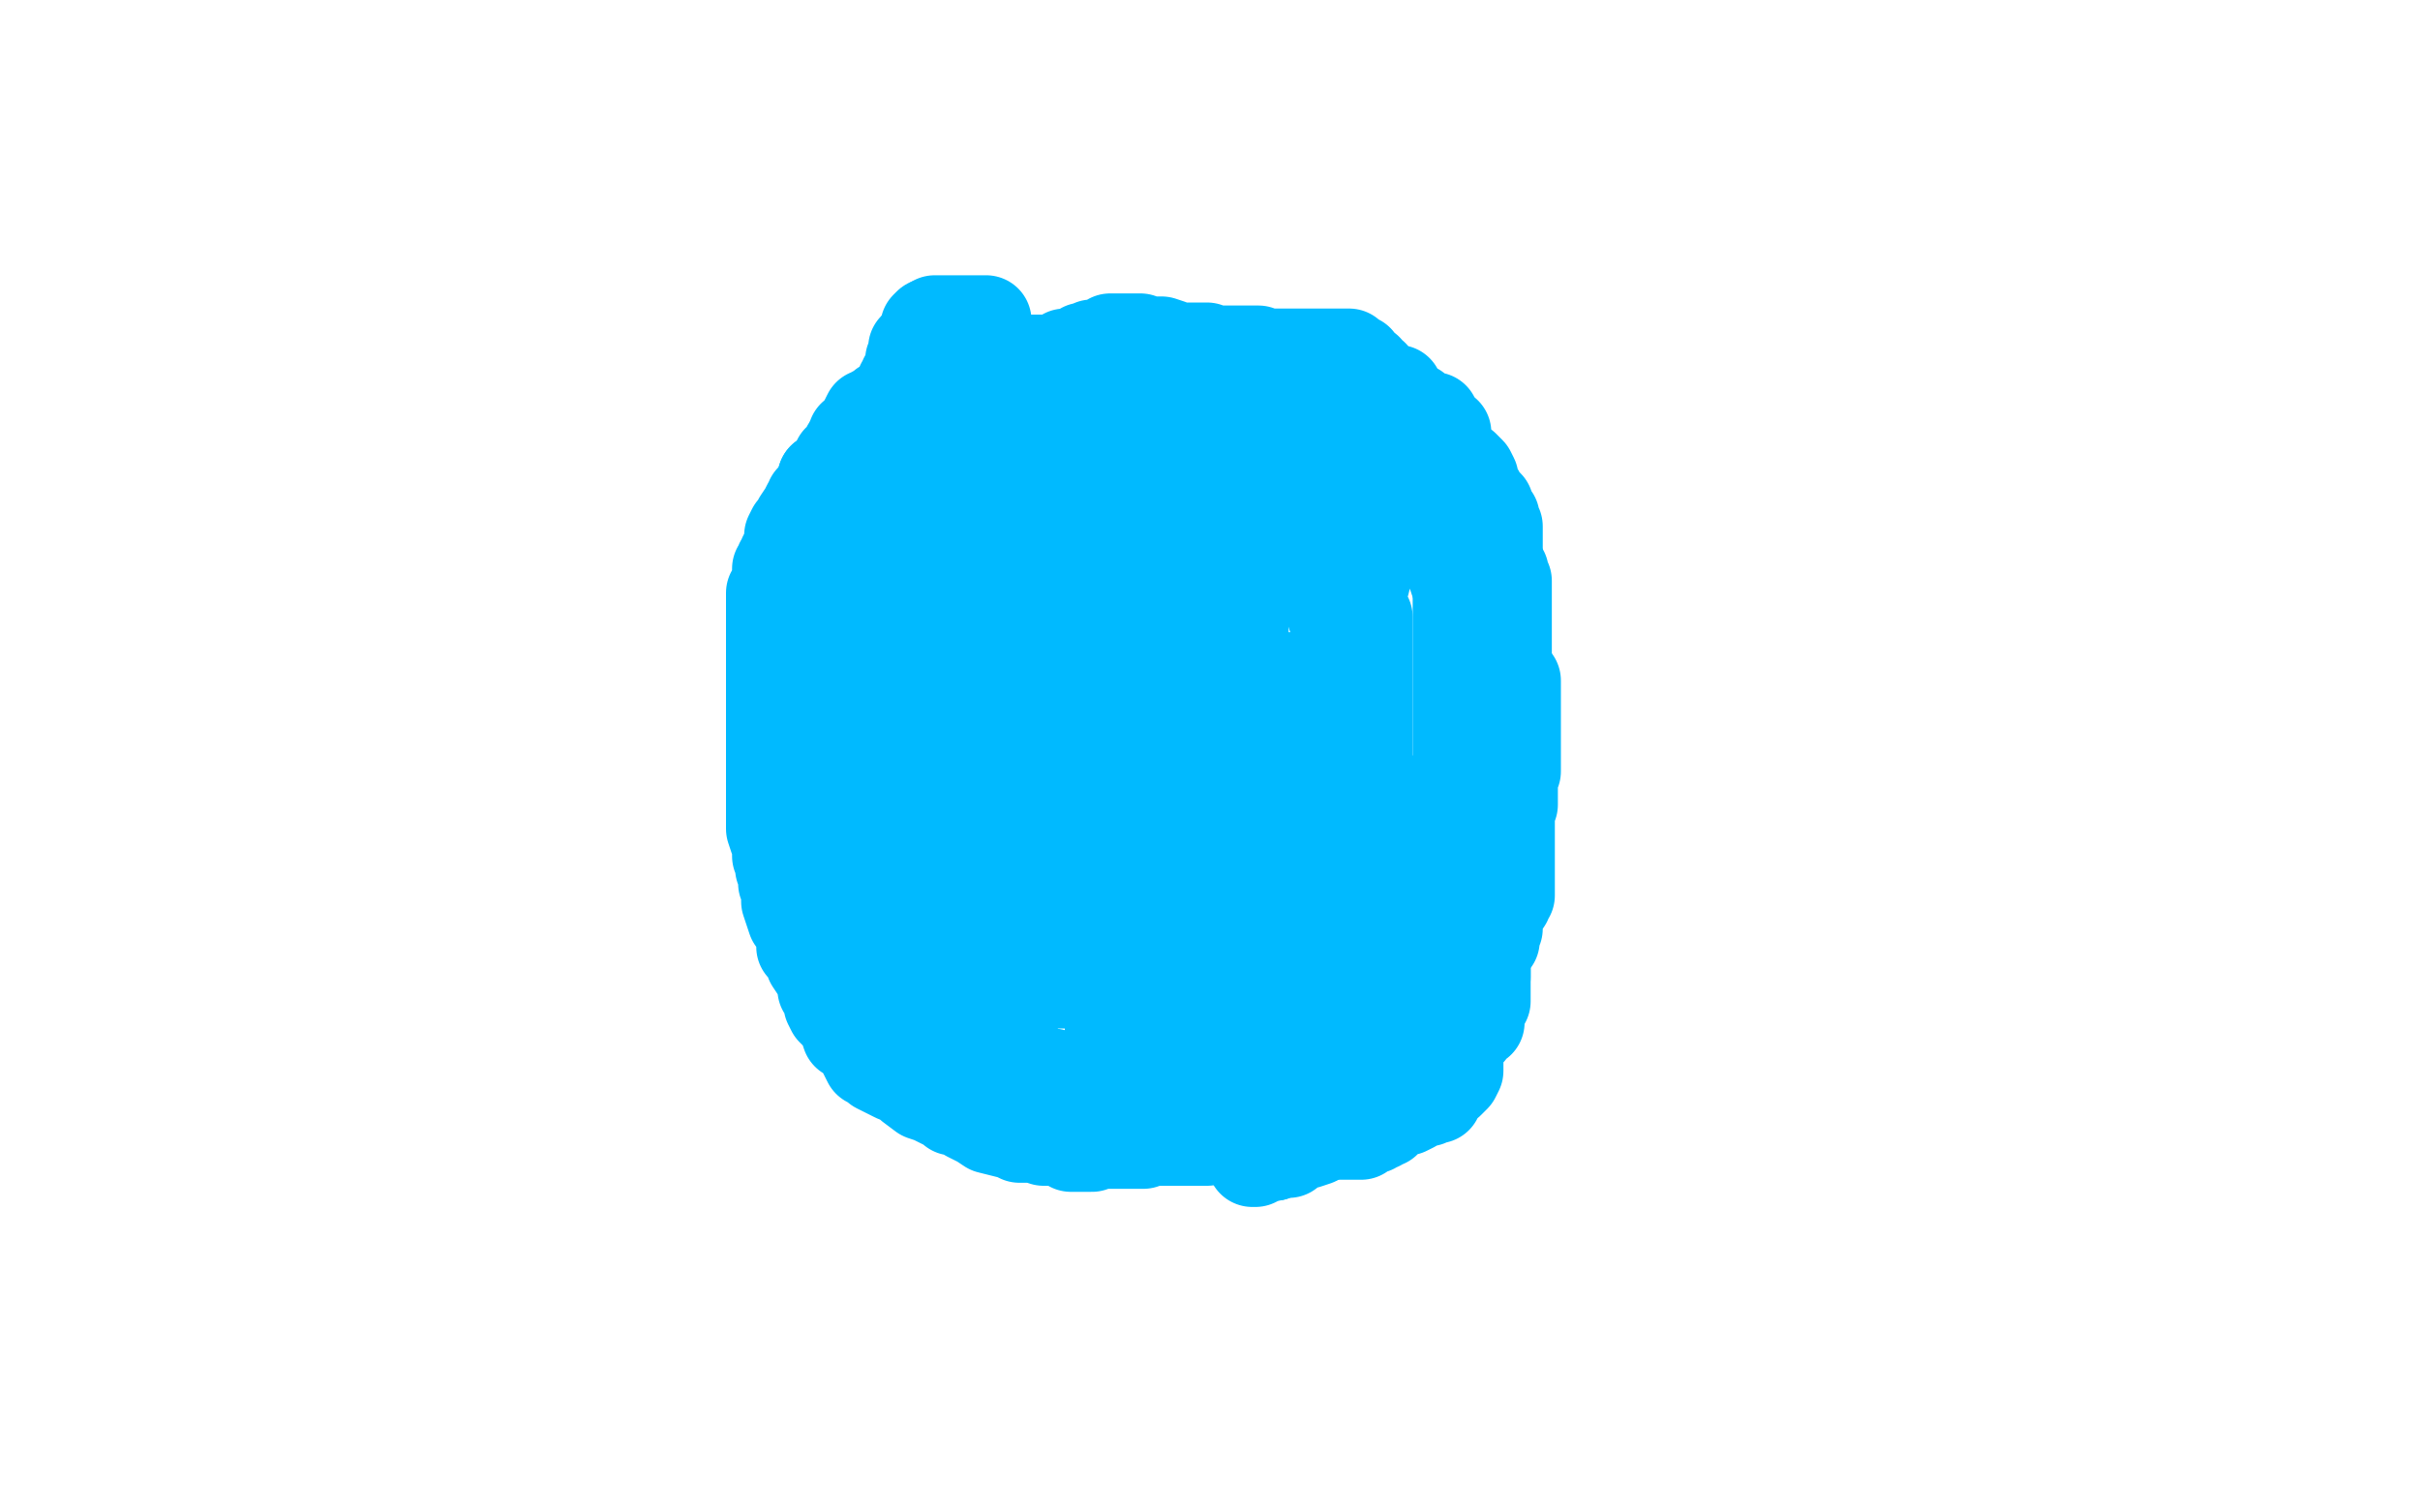<?xml version="1.0" standalone="no"?>
<!DOCTYPE svg PUBLIC "-//W3C//DTD SVG 1.1//EN"
"http://www.w3.org/Graphics/SVG/1.1/DTD/svg11.dtd">

<svg width="800" height="500" version="1.1" xmlns="http://www.w3.org/2000/svg" xmlns:xlink="http://www.w3.org/1999/xlink" style="stroke-antialiasing: false"><desc>This SVG has been created on https://colorillo.com/</desc><rect x='0' y='0' width='800' height='500' style='fill: rgb(255,255,255); stroke-width:0' /><polyline points="338,355 339,355 339,355 340,355 340,355 344,355 344,355 348,355 348,355 350,357 350,357 352,357 352,357 356,357 356,357 359,357 359,357 360,357 360,357 362,357 362,357 365,358 365,358 366,358 366,358 368,358 368,358 369,358 370,358 374,358 375,358 378,358 380,358 385,358 388,358 391,358 392,358 396,358 397,358 398,358 401,358 402,358 405,358 407,358 410,358 414,356 417,356 419,354 421,354 424,353 425,352 427,352 429,351 430,349 432,347 435,346 437,344 439,343 441,342 445,338 446,336 448,334 449,333 450,329 452,326 455,324 456,323 457,319 459,317 459,314 461,312 464,309 466,306 468,304 470,301 471,298 472,295 474,293 474,289 474,288 475,285 476,281 477,277 478,275 478,272 478,268 479,265 481,261 481,258 481,255 482,252 482,251 482,247 482,244 482,242 482,239 482,236 482,235 482,232 482,227 482,225 482,221 482,217 482,215 482,212 482,208 482,206 482,204 482,202 482,199 482,196 482,193 482,191 482,187 480,184 479,181 478,177 477,174 476,171 475,167 474,166 472,164 471,162 471,161 469,158 469,157 467,155 466,155 465,153 465,152 462,152 460,149 459,148 457,146 456,146 455,145 454,143 451,142 449,142 448,141 446,139 445,137 442,136 440,136 440,135 439,135 438,135 437,135 434,135 429,134 426,134 421,133 414,131 406,129 401,129 397,129 395,129 391,129 389,129 388,129 385,129 384,129 379,129 376,129 370,129 366,129 362,129 358,129 354,129 351,129 348,129 345,129 344,129 340,129 339,129 337,131 334,132 331,132 327,133 324,134 318,137 315,137 311,138 308,141 305,143 301,144 300,146 297,148 295,149 292,151 291,153 290,155 288,157 287,158 287,162 285,164 284,167" style="fill: none; stroke: #00baff; stroke-width: 30; stroke-linejoin: round; stroke-linecap: round; stroke-antialiasing: false; stroke-antialias: 0; opacity: 1.0"/>
<polyline points="274,207 274,208 274,211 274,213 274,215 274,217 274,218 274,221 274,224 274,226 274,227 274,231 274,232" style="fill: none; stroke: #00baff; stroke-width: 30; stroke-linejoin: round; stroke-linecap: round; stroke-antialiasing: false; stroke-antialias: 0; opacity: 1.0"/>
<polyline points="282,168 281,172 281,172 280,175 280,175 279,177 279,177 279,179 279,179 278,183 278,183 277,185 277,185 276,187 276,187 274,194 274,194 274,195 274,195 274,199 274,199 274,201 274,201 274,204 274,204 274,207 274,207" style="fill: none; stroke: #00baff; stroke-width: 30; stroke-linejoin: round; stroke-linecap: round; stroke-antialiasing: false; stroke-antialias: 0; opacity: 1.0"/>
<polyline points="274,232 274,234 275,235 275,237 275,238 275,243 277,246 278,249 279,253 280,256 281,258 282,261 282,262 282,263 282,264 282,265 284,267 284,268 284,269 285,271 285,272 285,273 285,274 285,275 286,276 286,277 286,278 286,279 286,281 287,282 287,283 288,284 289,284 289,285 289,286 289,287 290,289 291,289 291,291 292,292 294,293 295,294 295,295 296,295 298,295 300,295 301,295 301,297 302,297 304,298 304,299 304,301 305,301 306,301 307,301 308,301 309,301 309,302 309,303 309,304 309,305 309,306 309,308 309,309 309,311 309,313 310,314 310,315 310,316 310,317 310,318 310,319 310,321 310,322 310,323 310,324 310,325 311,325 311,326 311,327 311,328 312,329 315,331 316,333 317,334 318,335 319,335 320,335 321,335 321,336 324,337 326,338 327,338 328,338 329,338 330,338 331,338 332,338 332,337 334,337 335,337 335,333 336,327 336,324 336,323" style="fill: none; stroke: #00baff; stroke-width: 30; stroke-linejoin: round; stroke-linecap: round; stroke-antialiasing: false; stroke-antialias: 0; opacity: 1.0"/>
<polyline points="415,226 415,226 415,226" style="fill: none; stroke: #00baff; stroke-width: 30; stroke-linejoin: round; stroke-linecap: round; stroke-antialiasing: false; stroke-antialias: 0; opacity: 1.0"/>
<polyline points="331,356 331,355 330,355 329,355 328,355 328,354 326,353 325,353 322,352 321,352 321,351 321,349 320,349 320,348" style="fill: none; stroke: #00baff; stroke-width: 30; stroke-linejoin: round; stroke-linecap: round; stroke-antialiasing: false; stroke-antialias: 0; opacity: 1.0"/>
<polyline points="341,364 340,364 340,364 340,363 340,363 339,363 339,363 339,362 339,362 338,361 338,361 336,359 336,359 335,359 335,359 334,358 334,358 332,357 332,357 332,356 332,356 331,356 331,356" style="fill: none; stroke: #00baff; stroke-width: 30; stroke-linejoin: round; stroke-linecap: round; stroke-antialiasing: false; stroke-antialias: 0; opacity: 1.0"/>
<polyline points="320,348 319,347 319,346 318,346 317,344 316,344 316,343 314,342 314,341 312,341 312,339 311,338 311,337 310,336 309,335 308,334 308,333 308,331 307,331 306,329 304,327 302,326 301,326 300,324 299,323 298,323 298,322 297,321 297,319 296,319 296,318 295,318 295,317 294,316 294,315 292,315 292,313 291,313 291,312 291,311 291,309 290,309 289,307 288,304 288,303 287,301 286,298 286,297 285,296 285,295 284,294 284,293 284,292 282,292 282,291 282,289 282,288 281,288 281,287 281,286 281,285 280,285 280,282 279,279 278,278 277,276 277,273 276,271 276,268 275,265 274,264 272,261 271,258 271,254 271,253 271,249 271,246 271,245 270,242 270,241 270,239 270,238 269,238 269,236 269,235 269,234 269,233 269,232 269,231 269,229 269,228 269,226 269,223 269,221 269,219 269,217 269,215 269,213 269,212 269,211 269,208 269,206 269,205 269,204 269,202 269,199 269,198 269,196 269,194 269,193 269,191 269,188 269,187 269,185 269,184 269,182 269,179 269,178 269,176 269,175 269,174 269,173 269,172 269,171 269,169 269,168 269,167 269,166 270,166 270,165 270,164 271,163 272,162 272,161 272,159 272,158 274,157 275,156 276,156 277,155 278,154 279,154 280,153 282,152 285,151 288,148 290,148 291,147 294,146 296,145 298,145 300,144 302,143 305,142 307,142 308,141 309,141 309,139 310,139 311,139 311,138 314,138 315,137 317,137 317,136 319,135 320,135 321,134 324,133 326,133 328,132 330,131 332,129 335,128 336,128 338,127 340,127 340,126 341,126 342,126 342,125 344,125 345,125 346,125 348,125 349,125 352,125 355,125 357,125 359,125 360,125 361,125 362,125 364,125 366,125 367,125 369,125 371,125 374,125 376,125 379,125 384,125 385,125 387,125 388,125 389,125 390,125 391,125 394,125 395,125 396,125 397,125 398,125 399,125 401,126 404,126 406,126 407,127 408,127 409,127 411,127 414,127 416,127 418,128 422,129 425,131 427,132 429,132 430,132 431,132 434,132 435,132 437,133 440,133 441,134 444,134 445,134 447,134 448,134 449,134 450,134 451,134 451,135 454,135 454,136 455,136 456,136 456,137 457,137 458,137 458,138 458,139 459,139 459,141 460,142 461,143 461,144 461,145 461,146 461,147 461,148 461,149 461,151 461,152 461,153 462,155 464,155 464,157 464,158 465,159 466,161 467,163 468,163 469,165 469,166 470,167 471,168 471,169 471,171 472,172 474,172 474,173 474,174 474,175 476,177 476,178 477,181 478,182 478,183 478,184 479,185 480,186 480,187 480,188 480,189 481,192 482,193 484,194 484,196 484,197 484,198 484,199 484,201 484,203 484,204 484,206 485,207 485,209 485,211 485,212 486,214 487,215 487,216 487,217 487,218 487,219 487,221 487,222 487,223 487,225 487,227 488,228 488,231 488,233 488,235 488,236 488,237 488,238 488,239 488,241 488,242 488,243 488,244 488,245 488,246 488,248 488,249 488,251 488,252 488,253 488,254 488,255 488,257 488,259 488,261 488,262 488,264 488,265 488,267 488,269 488,271 488,274 488,275 488,278 488,281 488,283 488,284 488,285 488,287 488,288 488,289 488,291 488,292 488,294 488,295 488,296 488,297 488,298 488,299 488,302 488,303 488,304 488,305 488,306 488,307 487,308 487,311 486,311 486,312 485,313 484,314 482,315 482,316 481,317 481,318 479,321 478,321 477,323 476,324 474,325 474,326 471,327 470,327 469,328 468,328 467,328 466,328 464,328 464,329 462,329 461,329 460,331 459,332 458,332 457,333 456,333 455,333 454,335 451,335 449,335 448,336 447,336 445,336 442,337 439,337 436,337 435,338 432,339 430,342 427,344 425,345 422,346 421,348 419,349 417,351 414,351 411,351 410,351 408,351 407,351 405,352 401,353 400,353 399,353 397,354 395,354 394,354 391,355 390,355 388,355 386,355 385,355 382,355 380,356 378,357 376,357 372,357 370,358 369,359 366,361 362,362 361,363 358,363 357,363 356,364 355,364 354,364 352,364 351,364 350,364 348,363 346,361 345,359 342,357 340,356 338,354 336,351 335,347 332,343 328,338 327,335 324,329 324,326 322,323 321,318 321,315 320,312 319,307 319,303 319,301 319,297 319,294 319,291 319,287 319,284 319,281 319,277 321,274 325,271 327,267 330,265 335,262 339,258 344,257 347,256 351,255 354,255 358,255 361,255 366,255 367,255 371,259 377,264 381,267 386,274 389,281 394,287 397,294 398,299 399,306 399,308 399,313 399,317 399,318 399,322 397,324 394,326 391,327 387,328 384,329 380,329 377,329 372,329 369,329 366,327 361,325 357,321 351,317 349,314 346,309 344,304 342,299 339,296 338,292 337,288 337,287 337,285 337,282 339,279 342,278 347,277 349,275 354,274 357,274 360,274 361,274 365,274 366,274 369,276 374,278 377,282 378,286 379,291 380,295 380,301 380,304 380,309 380,312 376,317 371,321 365,323 359,324 355,325 349,325 346,325 345,325 344,325 345,325 346,325 349,325 354,325 357,325 360,323 361,323 362,322 362,323 364,325 365,328 366,333 367,335 367,336 367,337 367,338 367,339 367,341 367,342 368,342 369,342 370,342 371,342 374,342 377,342 380,342 385,342 386,342 390,339 394,338 396,337 396,336 398,335 398,333 399,332 400,331 400,329 402,328 404,326 406,325 407,322 408,319 409,317 411,316 412,313 415,311 417,307 418,305 421,303 424,298 427,292 429,287 430,282 432,276 434,271 436,264 437,259 439,255 440,249 440,245 440,242 440,239 440,236 440,232 437,229 434,227 430,226 428,225 427,224 425,224 424,224 420,226 416,229 414,234 408,243 402,251 400,258 397,267 396,273 396,278 396,284 397,287 400,291 404,293 409,295 414,295 419,295 425,295 429,294 432,291 436,287 439,282 441,277 442,272 442,267 442,262 442,256 442,252 438,246 435,243 430,241 427,238 425,237 421,237 418,237 417,237 415,238 412,243 410,247 410,255 410,263 410,271 412,278 418,286 424,295 431,299 438,302 442,305 447,306 449,306 452,306 457,306 458,306 457,306 456,306 455,306 450,308 444,312 440,313 436,315 434,317 432,319 432,322 432,323 432,324 431,324 430,324 429,324 428,324 427,324 426,323 426,322 425,321 425,319 425,317 425,315 425,311 429,303 434,296 436,289 437,284 438,277 440,273 441,268 442,265 445,261 445,257 445,254 445,251 445,248 445,245 445,239 445,235 445,231 445,227 445,223 447,217 448,214 448,209 448,207 448,204 450,201 450,197 450,196 451,193 452,189 452,188 452,186 452,185 452,183 452,181 452,179 452,177 452,176 452,174 452,173 452,171 452,167 451,166 449,164 449,163 448,162 447,162 446,162 445,162 444,162 442,162 441,162 441,163 440,163 439,166 438,171 438,176 438,182 438,186 438,191 438,193 438,197 439,199 440,202 441,205 442,208 444,211 446,213 446,215 446,218 446,221 446,225 447,228 448,233 450,236 450,242 450,244 450,248 451,252 451,255 451,258 451,263 451,266 451,268 451,271 451,273 451,274 451,275 451,276 451,277 451,276 451,275 451,274 451,271 452,263 452,257 452,252 452,244 452,238 452,234 452,231 452,226 452,223 452,222 452,218 452,216 452,214 452,212 452,211 452,208 452,205 452,204 450,201 450,197 448,194 448,193 447,189 446,186 445,185 444,182 442,179 441,176 439,174 437,169 435,167 435,164 432,162 430,159 428,156 426,154 424,152 421,151 419,148 416,147 412,146 412,145 410,145 409,145 409,144 408,144 407,144 406,144 405,144 402,144 401,144 398,144 395,144 392,144 388,144 384,144 382,144 380,144 377,144 376,144 371,144 368,144 366,144 362,144 358,144 354,144 351,144 346,144 342,144 339,144 336,144 332,144 329,144 327,144 326,144 325,144 324,144 322,144 321,144 319,144 318,145 317,146 316,146 315,148 315,151 314,152 312,155 311,157 310,158 309,161 309,163 308,164 307,166 306,168 305,172 305,174 304,176 302,177 302,179 301,183 300,184 299,186 298,189 297,192 296,195 295,198 295,201 294,203 294,205 294,207 294,208 294,209 294,211 294,214 294,216 294,218 294,222 294,225 294,227 294,232 294,236 294,238 294,242 294,246 294,251 295,253 298,256 300,259 301,262 302,263 305,265 305,266 306,267 307,267 308,268 309,268 311,268 314,269 317,271 320,272 322,272 326,272 329,273 334,273 337,273 341,273 347,274 351,274 357,274 360,274 361,274 362,274 364,274 364,273 365,271 366,267 367,264 369,259 370,253 375,246 378,239 381,234 385,228 387,224 388,222 389,218 390,215 391,211 391,208 391,204 392,198 392,191 392,185 392,177 392,169 392,164 392,158 392,154 392,151 392,149 392,148 392,147 392,146 391,146 391,145 390,145 388,145 386,145 385,145 384,145 380,145 377,145 370,145 366,145 360,145 355,146 350,148 346,151 341,152 337,154 332,155 329,156 325,159 321,162 318,163 316,166 315,168 312,172 310,175 308,177 307,179 306,183 305,187 304,192 302,195 302,199 302,204 302,208 302,211 302,214 302,217 302,218 302,221 302,224 304,225 305,227 306,231 306,232 306,234 307,236 308,239 308,241 308,244 309,245 310,247 312,249 314,252 316,253 319,254 324,255 328,256 330,256 334,256 337,256 339,253 341,248 342,245 344,241 347,234 348,231 349,226 350,222 351,218 351,214 351,213 351,209 352,207 354,206 355,203 356,199 356,196 356,194 356,189 356,185 356,183 354,179 351,177 349,174 348,173 347,172 347,171 346,169 345,169 342,168 341,168 339,168 336,168 334,168 329,168 325,172 321,173 318,176 317,179 315,184 314,189 312,194 312,201 312,206 312,212 312,217 312,222 312,225 314,229 317,235 319,239 319,242 319,245 320,246 321,247 322,248 322,251 324,251 326,251 327,251 329,251 330,251 331,246 334,242 336,235 338,231 339,225 341,216 344,211 348,204 350,197 354,193 356,188 358,185 359,183 360,182 360,179 360,178 360,179 360,181 360,183 360,187 360,193 360,198 360,204 360,208 360,214 360,216 360,218 360,221 360,219 360,218 360,217 360,215 360,211 358,206 355,201 352,195 349,193 347,189 347,188 346,187 345,187 344,187 342,187 341,184 339,181 337,178 336,176 332,175 329,173 327,173 327,172 326,172 325,172 325,173 325,174 324,176 322,181 321,185 321,193 319,198 319,203 319,208 319,213 319,215 319,217 319,218 320,219 322,222 325,224 326,225 328,226 331,227 334,229 337,231 338,231 340,232 344,233 346,236 348,239 349,245 352,249 354,256 355,264 356,269 356,275 356,282 356,285 356,289 357,293 358,296 359,297 361,299 361,298 361,297 361,296 360,291 357,283 355,274 351,265 351,258 351,253 351,245 351,239 351,234 351,229 351,223 351,217 351,213 351,207 351,205 351,201 351,196 351,194 351,192 351,189 351,186 351,183 352,181 354,178 356,176 358,174 358,172 360,168 361,167 364,164 364,162 364,159 365,158 365,156 365,155 365,154 366,154 367,154 372,155 377,157 384,161 388,163" style="fill: none; stroke: #00baff; stroke-width: 30; stroke-linejoin: round; stroke-linecap: round; stroke-antialiasing: false; stroke-antialias: 0; opacity: 1.0"/>
<polyline points="390,164 394,166 397,167 400,169 402,172 405,174 406,175 409,175 410,177 411,178 411,179 411,182 411,183 411,186 411,189 411,194 411,197 411,202 411,207 411,211 411,214 411,216 409,218 408,219 407,221 406,221 405,221 402,221 401,221 397,221 392,221 390,221 386,221 382,221 380,219 379,218 378,217 378,216 378,215 377,215 376,212 374,209 371,208 369,204 368,202 365,199 364,197 362,196 361,195 361,194 361,193 362,192 365,192 368,192 371,191 372,191 372,189 372,188 372,187 372,186 375,184 376,183 376,182 377,181 377,179 378,179 379,179 380,179 380,178 380,177 380,176 380,175 380,173 380,171 380,167 379,167 377,164 376,162 375,161 374,157 371,155 370,154 369,153 369,152" style="fill: none; stroke: #00baff; stroke-width: 30; stroke-linejoin: round; stroke-linecap: round; stroke-antialiasing: false; stroke-antialias: 0; opacity: 1.0"/>
<polyline points="331,353 331,354 331,354 332,354 332,354 334,354 334,354 335,354 335,354 336,354 336,354 337,354 338,356 339,356 340,356 341,356 342,356 344,356 345,356 346,357 346,361 349,365 350,368 351,374 352,377 354,379 355,379 356,379 357,379 358,379 359,379 360,379 361,379 362,378 364,378 365,378 365,377 366,377 369,377 370,377 372,377 375,377 377,377 379,377 384,377 386,377 388,377 389,377 391,377 394,377 395,377 397,377 398,377 399,377 399,376 400,376 401,376 401,375 402,375 402,374 404,374 405,374 407,374 408,373 409,372 410,372 411,372 411,371 412,371 414,371 414,369 416,369 417,368 418,368 420,367 421,367 425,367 427,367 429,367 432,367 435,367 436,367 436,366 437,366 438,365 440,364 442,364 444,363 445,362 446,362 447,361 448,361 449,358 450,357 452,356 452,355 454,354 456,353 457,352 459,352 459,351 461,348 465,346 466,346 468,345 470,345 471,344 472,344 474,343 475,341 476,341 477,341 477,339 478,339 480,337 480,336 482,336 484,334 485,334 486,333 488,331 488,329 488,328 489,326 490,325 491,323 491,322 491,319 491,317 491,316 491,315 491,313 491,312 491,311 491,308 491,306 492,305 492,303 492,301 492,299 492,298 492,297 492,296 492,295 492,294 492,293 492,292 492,289 494,287 495,285 495,284 495,282 495,279 496,278 497,276 497,273 498,271 498,267 498,265 498,263 498,261 498,258 498,256 498,254 498,252 498,249 498,248 498,246 498,244 498,243 498,241 498,237 498,236 498,234 498,231 498,228 498,225 498,222 498,219 498,217 498,216 498,214 498,212 498,211 498,208 498,207 498,203 498,202 498,198 498,196 498,195 498,194 498,193 498,192 497,191 497,189 496,188 495,186 495,184 494,183 492,181 491,178 490,175 490,173 489,172 489,171 488,169 488,168 488,167 487,166 486,164 486,162 485,162 484,158 482,156 481,154 481,153 480,151 477,151 477,149 477,148 476,147 475,146 472,145 472,143 471,143 470,141 469,141 469,138 468,137 466,136 466,135 465,135 464,134 462,134 461,134 461,133 460,133 459,133 458,133 458,132 457,132 457,131 456,131 454,129 450,128 449,128 447,127 446,127 445,127 444,127 444,126 442,126 441,126 440,126 438,125 437,124 435,124 431,122 430,122 429,122 428,121 427,121 427,119 426,119 425,119 424,119 424,118 422,118 420,118 419,118 417,118 415,118 411,117 408,117 406,117 405,117 404,117 402,117 401,117 400,117 399,117 398,117 397,117 396,117 394,117 390,117 389,117 387,117 385,117 382,117 381,117 380,117 379,117 378,117 376,117 372,117 370,117 368,117 366,117 364,117 362,118 361,118 360,118 359,118 357,121 355,121 354,121 352,121 351,121 349,122 348,123 346,124 345,124 342,124 340,125 339,125 338,126 337,126 336,126 335,126 332,126 330,126 329,127 327,128 326,128 325,128 324,128 322,128 321,128 320,128 319,128 318,128 317,128 316,128 315,128 314,128 312,128 311,128 310,128 309,128 308,129 306,131 305,132 302,133 301,134 298,136 297,137 295,137 294,138 292,141 290,141 289,142 288,143 287,144 286,144 285,145 284,146 282,146 282,147 281,148 280,148 280,149 279,151 278,152 277,152 277,153 276,154 275,156 275,157 274,157 272,158 271,161 270,163 269,164 268,165 268,166 268,167 267,167 266,169 264,172 264,173 262,175 261,177 261,179 260,182 259,184 259,185 258,186 258,188 257,188 257,189 257,191 257,193 256,194 256,195 255,196 255,198 255,201 255,202 255,204 255,205 255,206 255,208 255,209 255,212 255,213 255,214 255,216 255,217 255,219 255,221 255,224 255,225 255,226 255,228 255,229 255,232 255,233 255,235 255,238 255,241 255,244 255,246 255,248 255,252 255,254 255,255 255,258 255,262 255,263 255,267 255,271 255,272 255,274 256,277 257,278 257,281 257,283 258,283 258,285 258,287 259,288 259,291 259,292 260,293 260,296 260,298 261,301 262,304 264,306 265,308 265,311 265,312 265,313 266,313 267,315 268,317 268,318 270,321 271,323 272,325 272,326 272,327 274,328 274,332 275,334 277,336 279,339 280,342 284,344 285,347 286,349 287,351 289,352 290,353 292,354 296,356 299,357 301,359 305,362 308,363 310,364 312,365 315,366 315,367 316,367 318,367 320,369 324,371 327,373 331,374 335,375 337,376 339,376 340,376 341,376 342,376 345,377 347,377 350,377 354,378 356,378 357,378 359,378 360,378 362,378 364,378 367,378 371,378 374,378 378,378 381,376 385,375 386,374 388,373 389,372 390,372 390,371 390,369 390,368 392,367 395,365 396,363 399,361 400,359 402,356 405,354 407,352 412,348 415,347 419,346 422,345 425,345 427,345 430,345 432,345 435,345 437,345 438,345 439,344 440,344 441,343 442,343 444,342 444,341 445,339 445,338 445,337 445,336 445,334 445,332 445,329 445,327 445,326 445,323 445,321 445,319 445,317 445,315 445,313 445,312 445,311 445,308 446,308 446,307 446,305 450,303 454,302 457,301 460,299 462,297 465,294 466,291 468,288 470,286 472,283 472,279 474,276 475,275 476,273 476,271 476,269 477,268 477,267 477,266 476,266 476,264" style="fill: none; stroke: #00baff; stroke-width: 30; stroke-linejoin: round; stroke-linecap: round; stroke-antialiasing: false; stroke-antialias: 0; opacity: 1.0"/>
<polyline points="307,119 308,119 308,119 309,119 309,119 310,119 310,119 311,119 311,119 312,119 312,119 314,119 315,119 316,119 317,119 318,119 320,119 322,119 325,119 326,119 327,119 328,119 329,119 330,119 331,119 332,119 334,119 335,119 336,119 337,119 338,119 339,119 340,119 341,119 342,119 345,119 347,119 348,119 349,119 350,119 350,118 351,118 352,118 352,117 355,117 356,116 357,116 358,115 359,115 360,115 361,114 362,114 364,114 365,113 366,113 367,113 367,112 368,112 369,112 371,112 372,112 374,112 375,112 376,112 377,112 378,113 381,113 384,113 387,114 388,115 390,115 391,115 392,115 394,115 397,115 399,115 401,116 405,116 406,116 408,116 411,116 414,116 416,116 417,117 418,117 419,117 420,117 421,117 422,117 424,117 425,117 426,117 427,117 428,117 429,117 430,117 431,117 432,117 434,117 435,117 436,117 437,117 438,117 440,117 441,117 442,117 444,117 445,117 446,117 447,118 447,119 449,119 450,121 451,122 452,122 452,123 452,124 454,124 454,126 455,126 455,127 455,128 456,128 457,128 458,129 459,129 460,129 461,129 462,129 462,131 464,132 465,133 466,134 466,135 467,135 468,135 468,136 470,137 472,138 474,138 474,139 474,141 475,141 476,141 476,142 476,143 477,143 478,143 478,144 478,145 478,146 478,147 478,148 479,149 481,151 481,152 484,154 485,155 486,156 487,158 487,161 488,162 489,163 490,165 490,166 491,166 492,167 492,168 492,169 492,171 494,171 494,172 494,173 494,174 495,174 495,175 495,176 495,177 495,178 495,179 495,181 495,182 495,183 495,184 495,185 495,186 495,187 495,188 495,189 495,192 495,193 495,194 495,195 495,196 495,197 495,198 495,199 495,201 495,202 495,203 495,204 495,206 495,208 495,209 495,211 495,212 496,214 496,216 496,219 497,219 498,223 498,224 498,226 498,228 498,229 498,231 498,232 498,233 498,235 498,236 498,237 498,238 498,239 498,242 498,243 498,244 498,245" style="fill: none; stroke: #00baff; stroke-width: 30; stroke-linejoin: round; stroke-linecap: round; stroke-antialiasing: false; stroke-antialias: 0; opacity: 1.0"/>
<polyline points="421,382 421,381 422,381 424,381 426,381 428,379 430,378 432,378 435,377 436,376 437,376" style="fill: none; stroke: #00baff; stroke-width: 30; stroke-linejoin: round; stroke-linecap: round; stroke-antialiasing: false; stroke-antialias: 0; opacity: 1.0"/>
<polyline points="414,384 415,384 415,384 415,383 415,383 416,383 416,383 417,383 417,383 417,382 417,382 418,382 418,382 419,382 419,382 420,382 420,382 421,382 421,382" style="fill: none; stroke: #00baff; stroke-width: 30; stroke-linejoin: round; stroke-linecap: round; stroke-antialiasing: false; stroke-antialias: 0; opacity: 1.0"/>
<polyline points="437,376 437,375 438,375 439,375 440,375 442,375 444,375 446,375 448,375 449,375 450,375 450,374 451,374 452,373 454,373 455,372 456,372 456,371 457,371 458,371 458,369 459,369 460,368 461,368 462,368 462,367 465,367 467,366 468,365 470,364 472,364 472,363 475,363 475,362 475,361 476,359 477,359 478,358 479,358 480,357 481,356 482,354 482,353 482,352 482,351 482,349 482,348 482,347 482,346 482,345 484,343 485,342 486,341 487,339 488,338 489,338 489,337 489,336 489,335 489,334 489,333 491,331 491,329 491,328 491,327 491,326 491,325 491,324 491,323 491,322 491,321 491,319 491,318 491,317 491,316 491,315 491,314 491,313 492,313 494,311 494,309 494,308 495,307 495,306 495,305 495,304 495,303 495,302 496,301 498,298 498,297 498,296 499,296 499,295 499,294 499,293 499,292 499,291 499,289 499,288 499,287 499,286 499,285 499,284 499,283 499,282 499,281 499,279 499,278 499,277 499,276 499,275 499,274 499,273 499,272 499,269 499,268 500,266 500,265 500,264 500,263 500,262 500,261 500,259 500,258 500,257 500,255 501,255 501,253 501,252 501,249 501,248 501,247 501,246 501,245 501,244 501,243 501,242 501,241 501,239 501,237 501,236 501,235 501,234 501,232 501,229 501,226 501,225" style="fill: none; stroke: #00baff; stroke-width: 30; stroke-linejoin: round; stroke-linecap: round; stroke-antialiasing: false; stroke-antialias: 0; opacity: 1.0"/>
<polyline points="309,107 308,107 307,107 306,108 306,109 306,111 306,112 305,112 305,113 304,113" style="fill: none; stroke: #00baff; stroke-width: 30; stroke-linejoin: round; stroke-linecap: round; stroke-antialiasing: false; stroke-antialias: 0; opacity: 1.0"/>
<polyline points="326,106 325,106 325,106 324,106 324,106 322,106 322,106 320,106 320,106 317,106 317,106 316,106 316,106 314,106 314,106 312,106 312,106 311,106 311,106 310,106 310,106 309,106 309,106 309,107 309,107" style="fill: none; stroke: #00baff; stroke-width: 30; stroke-linejoin: round; stroke-linecap: round; stroke-antialiasing: false; stroke-antialias: 0; opacity: 1.0"/>
<polyline points="304,113 304,114 304,115 302,115 302,116 302,117 302,118 302,119 301,119 301,122 300,124 299,125 299,126 298,127 298,128 298,129 297,131 296,131 295,132 295,133 294,133 294,134 292,134 291,135 290,136 289,136 289,137 288,137 287,137 286,139 285,141 284,142 284,143 282,144 282,145 282,146 281,147 281,148 281,149 281,152 281,153 281,154 282,154" style="fill: none; stroke: #00baff; stroke-width: 30; stroke-linejoin: round; stroke-linecap: round; stroke-antialiasing: false; stroke-antialias: 0; opacity: 1.0"/>
</svg>

